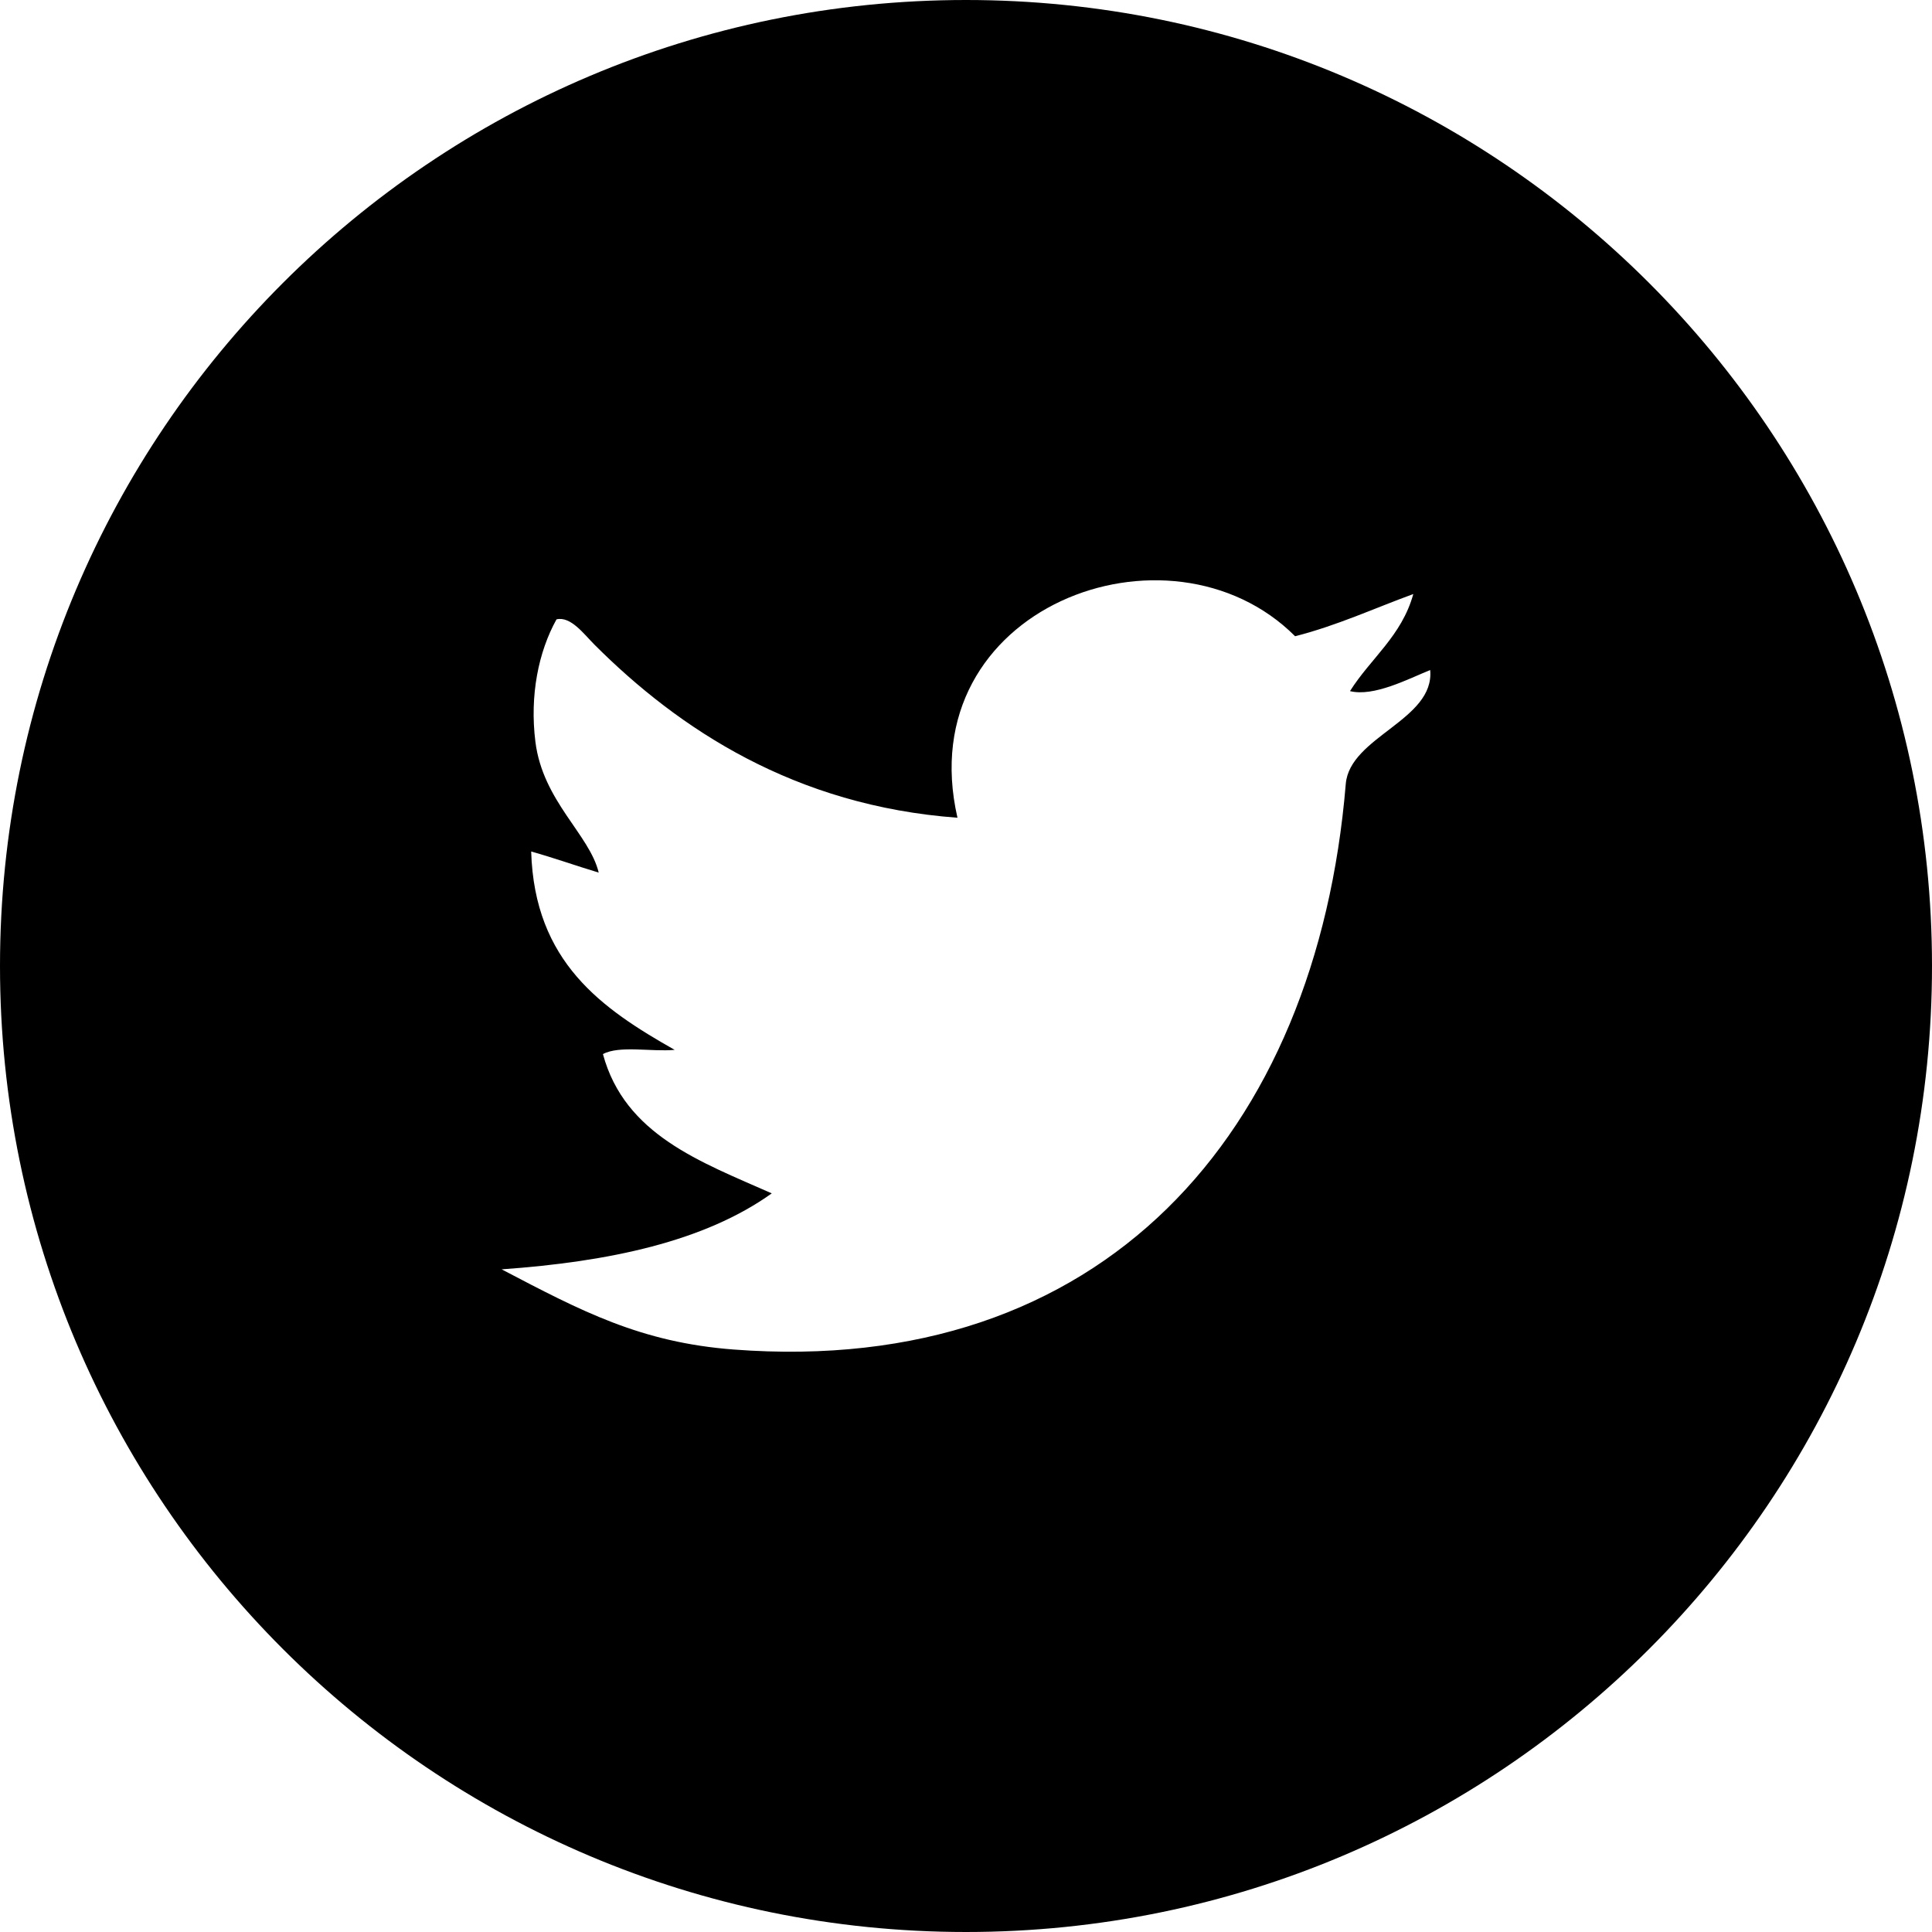<?xml version="1.0" encoding="utf-8"?>
<!-- Generator: Adobe Illustrator 15.0.0, SVG Export Plug-In . SVG Version: 6.00 Build 0)  -->
<!DOCTYPE svg PUBLIC "-//W3C//DTD SVG 1.1//EN" "http://www.w3.org/Graphics/SVG/1.1/DTD/svg11.dtd">
<svg version="1.1" id="Layer_3" xmlns="http://www.w3.org/2000/svg" xmlns:xlink="http://www.w3.org/1999/xlink" x="0px" y="0px"
	 width="457.75px" height="457.749px" viewBox="0 0 457.75 457.749" enable-background="new 0 0 457.75 457.749"
	 xml:space="preserve">
<path fill-rule="evenodd" clip-rule="evenodd" d="M0,228.874C0,102.471,102.471,0,228.875,0
	C355.279,0,457.75,102.471,457.75,228.874c0,126.404-102.471,228.875-228.875,228.875C102.471,457.749,0,355.278,0,228.874z
	 M226.852,193.746c-38.519-2.823-66-21-86-41c-2.493-2.493-5.624-6.808-9-6c-4.274,7.683-6.374,18.024-5,29
	c1.765,14.101,12.828,21.954,15,31c-5.383-1.617-10.535-3.465-16-5c0.776,26.224,16.756,37.244,34,47
	c-5.501,0.499-13.103-1.103-17,1c5.185,19.149,23.138,25.529,40,33c-15.937,11.396-38.471,16.195-64,18
	c18.945,9.921,32.944,17.326,55,19c87.291,6.623,138.105-51.004,145-134c0.934-11.236,21.107-15.131,20-27
	c-5.322,2.182-13.379,6.389-19,5c4.893-7.775,12.264-13.069,15-23c-9.281,3.386-17.916,7.417-28,10
	C277.069,120.959,215.458,143.962,226.852,193.746z"/>
</svg>
